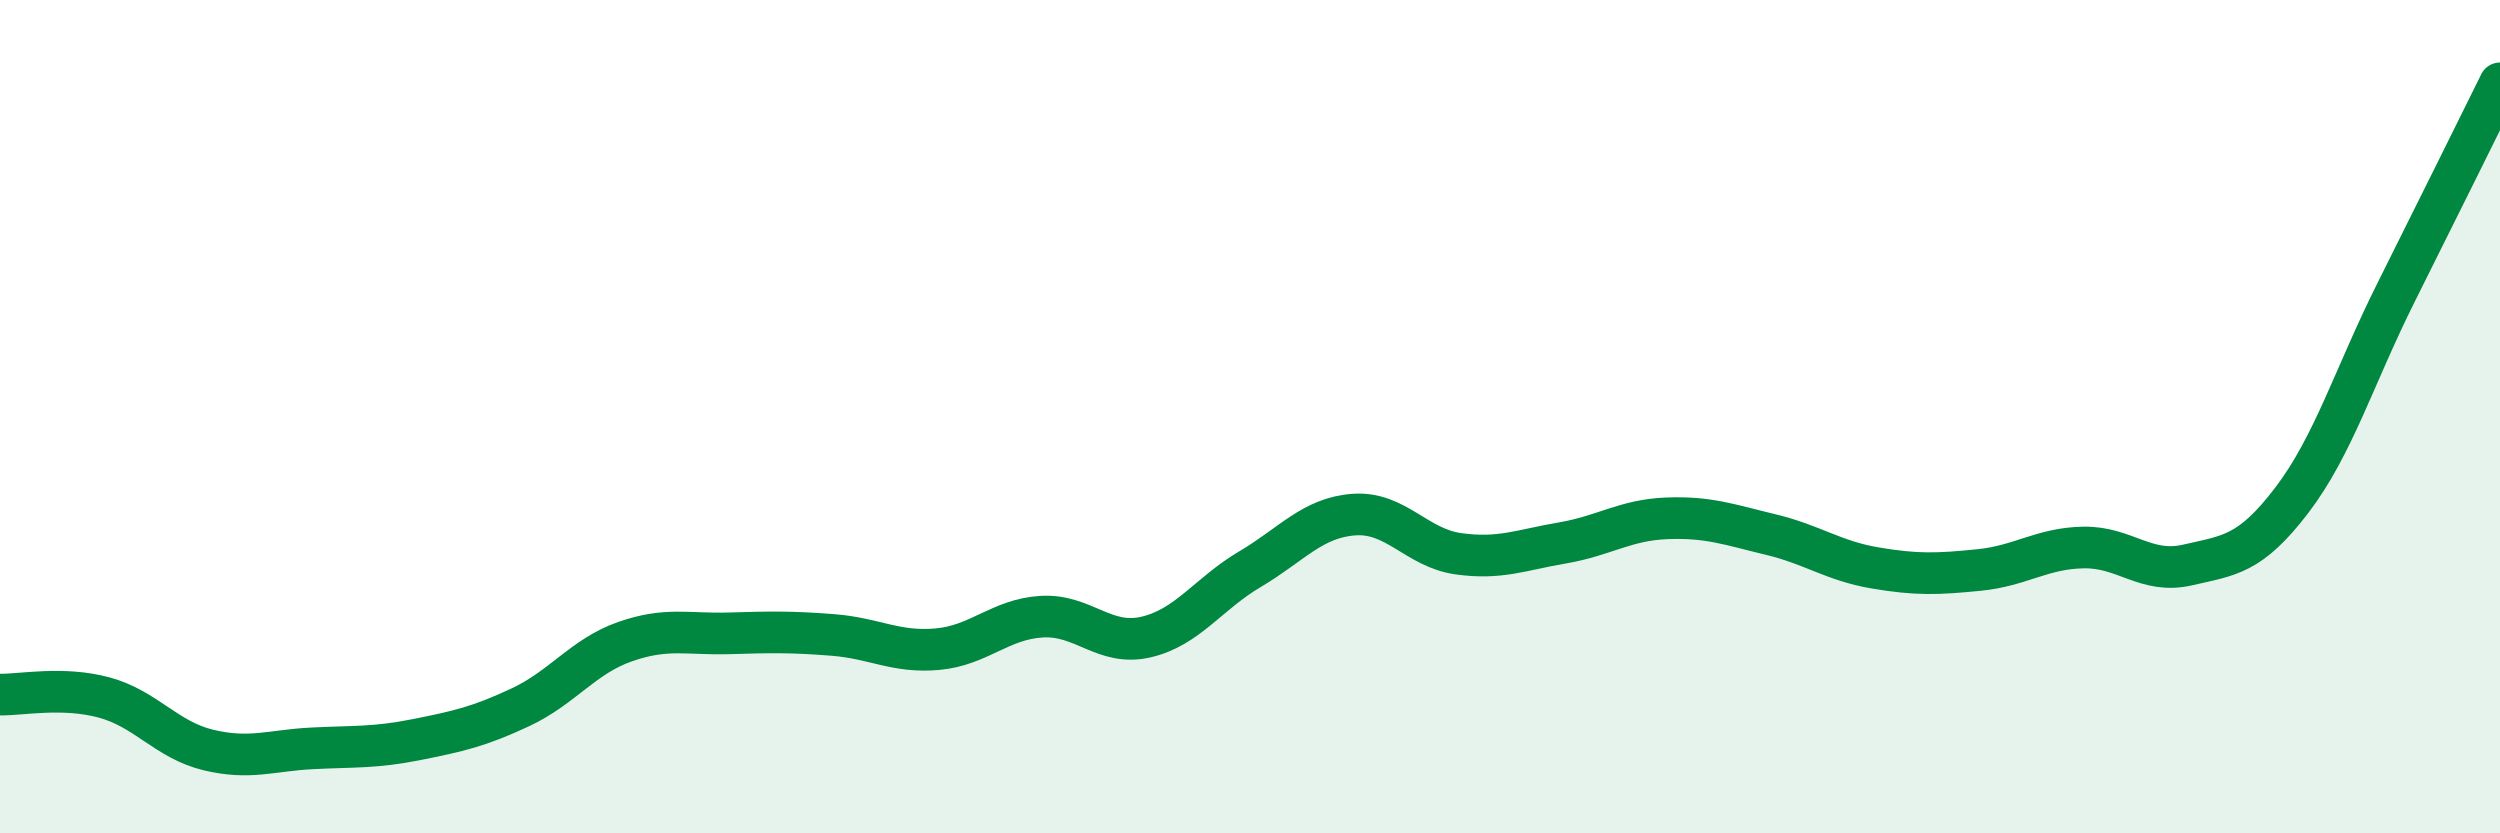 
    <svg width="60" height="20" viewBox="0 0 60 20" xmlns="http://www.w3.org/2000/svg">
      <path
        d="M 0,16.67 C 0.5,16.68 1.5,16.47 2.5,16.74 C 3.5,17.01 4,17.76 5,18 C 6,18.24 6.5,18.01 7.5,17.96 C 8.5,17.91 9,17.95 10,17.75 C 11,17.55 11.5,17.44 12.5,16.97 C 13.5,16.5 14,15.75 15,15.4 C 16,15.05 16.5,15.23 17.5,15.2 C 18.5,15.17 19,15.16 20,15.24 C 21,15.32 21.5,15.67 22.5,15.58 C 23.5,15.49 24,14.86 25,14.8 C 26,14.74 26.5,15.52 27.5,15.29 C 28.5,15.06 29,14.25 30,13.66 C 31,13.07 31.5,12.42 32.5,12.35 C 33.5,12.28 34,13.15 35,13.29 C 36,13.43 36.5,13.2 37.5,13.03 C 38.5,12.86 39,12.48 40,12.44 C 41,12.4 41.5,12.59 42.5,12.83 C 43.5,13.07 44,13.46 45,13.63 C 46,13.8 46.5,13.78 47.5,13.68 C 48.5,13.58 49,13.16 50,13.14 C 51,13.12 51.5,13.79 52.5,13.56 C 53.5,13.33 54,13.32 55,12.01 C 56,10.7 56.5,9.03 57.5,7.03 C 58.5,5.03 59.5,3.01 60,2L60 20L0 20Z"
        fill="#008740"
        opacity="0.1"
        stroke-linecap="round"
        stroke-linejoin="round"
      />
      <path
        d="M 0,16.67 C 0.5,16.68 1.5,16.47 2.5,16.74 C 3.5,17.01 4,17.76 5,18 C 6,18.24 6.5,18.01 7.5,17.96 C 8.5,17.91 9,17.95 10,17.75 C 11,17.55 11.5,17.44 12.5,16.97 C 13.5,16.5 14,15.75 15,15.4 C 16,15.05 16.5,15.23 17.5,15.2 C 18.5,15.17 19,15.16 20,15.24 C 21,15.32 21.5,15.67 22.5,15.58 C 23.5,15.49 24,14.86 25,14.8 C 26,14.74 26.5,15.52 27.5,15.29 C 28.5,15.06 29,14.25 30,13.66 C 31,13.07 31.5,12.42 32.5,12.35 C 33.5,12.28 34,13.15 35,13.29 C 36,13.43 36.5,13.2 37.5,13.03 C 38.5,12.86 39,12.48 40,12.44 C 41,12.4 41.5,12.59 42.5,12.83 C 43.5,13.07 44,13.46 45,13.63 C 46,13.8 46.5,13.78 47.5,13.68 C 48.5,13.58 49,13.16 50,13.14 C 51,13.12 51.5,13.79 52.5,13.56 C 53.5,13.33 54,13.32 55,12.01 C 56,10.7 56.5,9.03 57.5,7.03 C 58.5,5.03 59.5,3.01 60,2"
        stroke="#008740"
        stroke-width="1"
        fill="none"
        stroke-linecap="round"
        stroke-linejoin="round"
      />
    </svg>
  